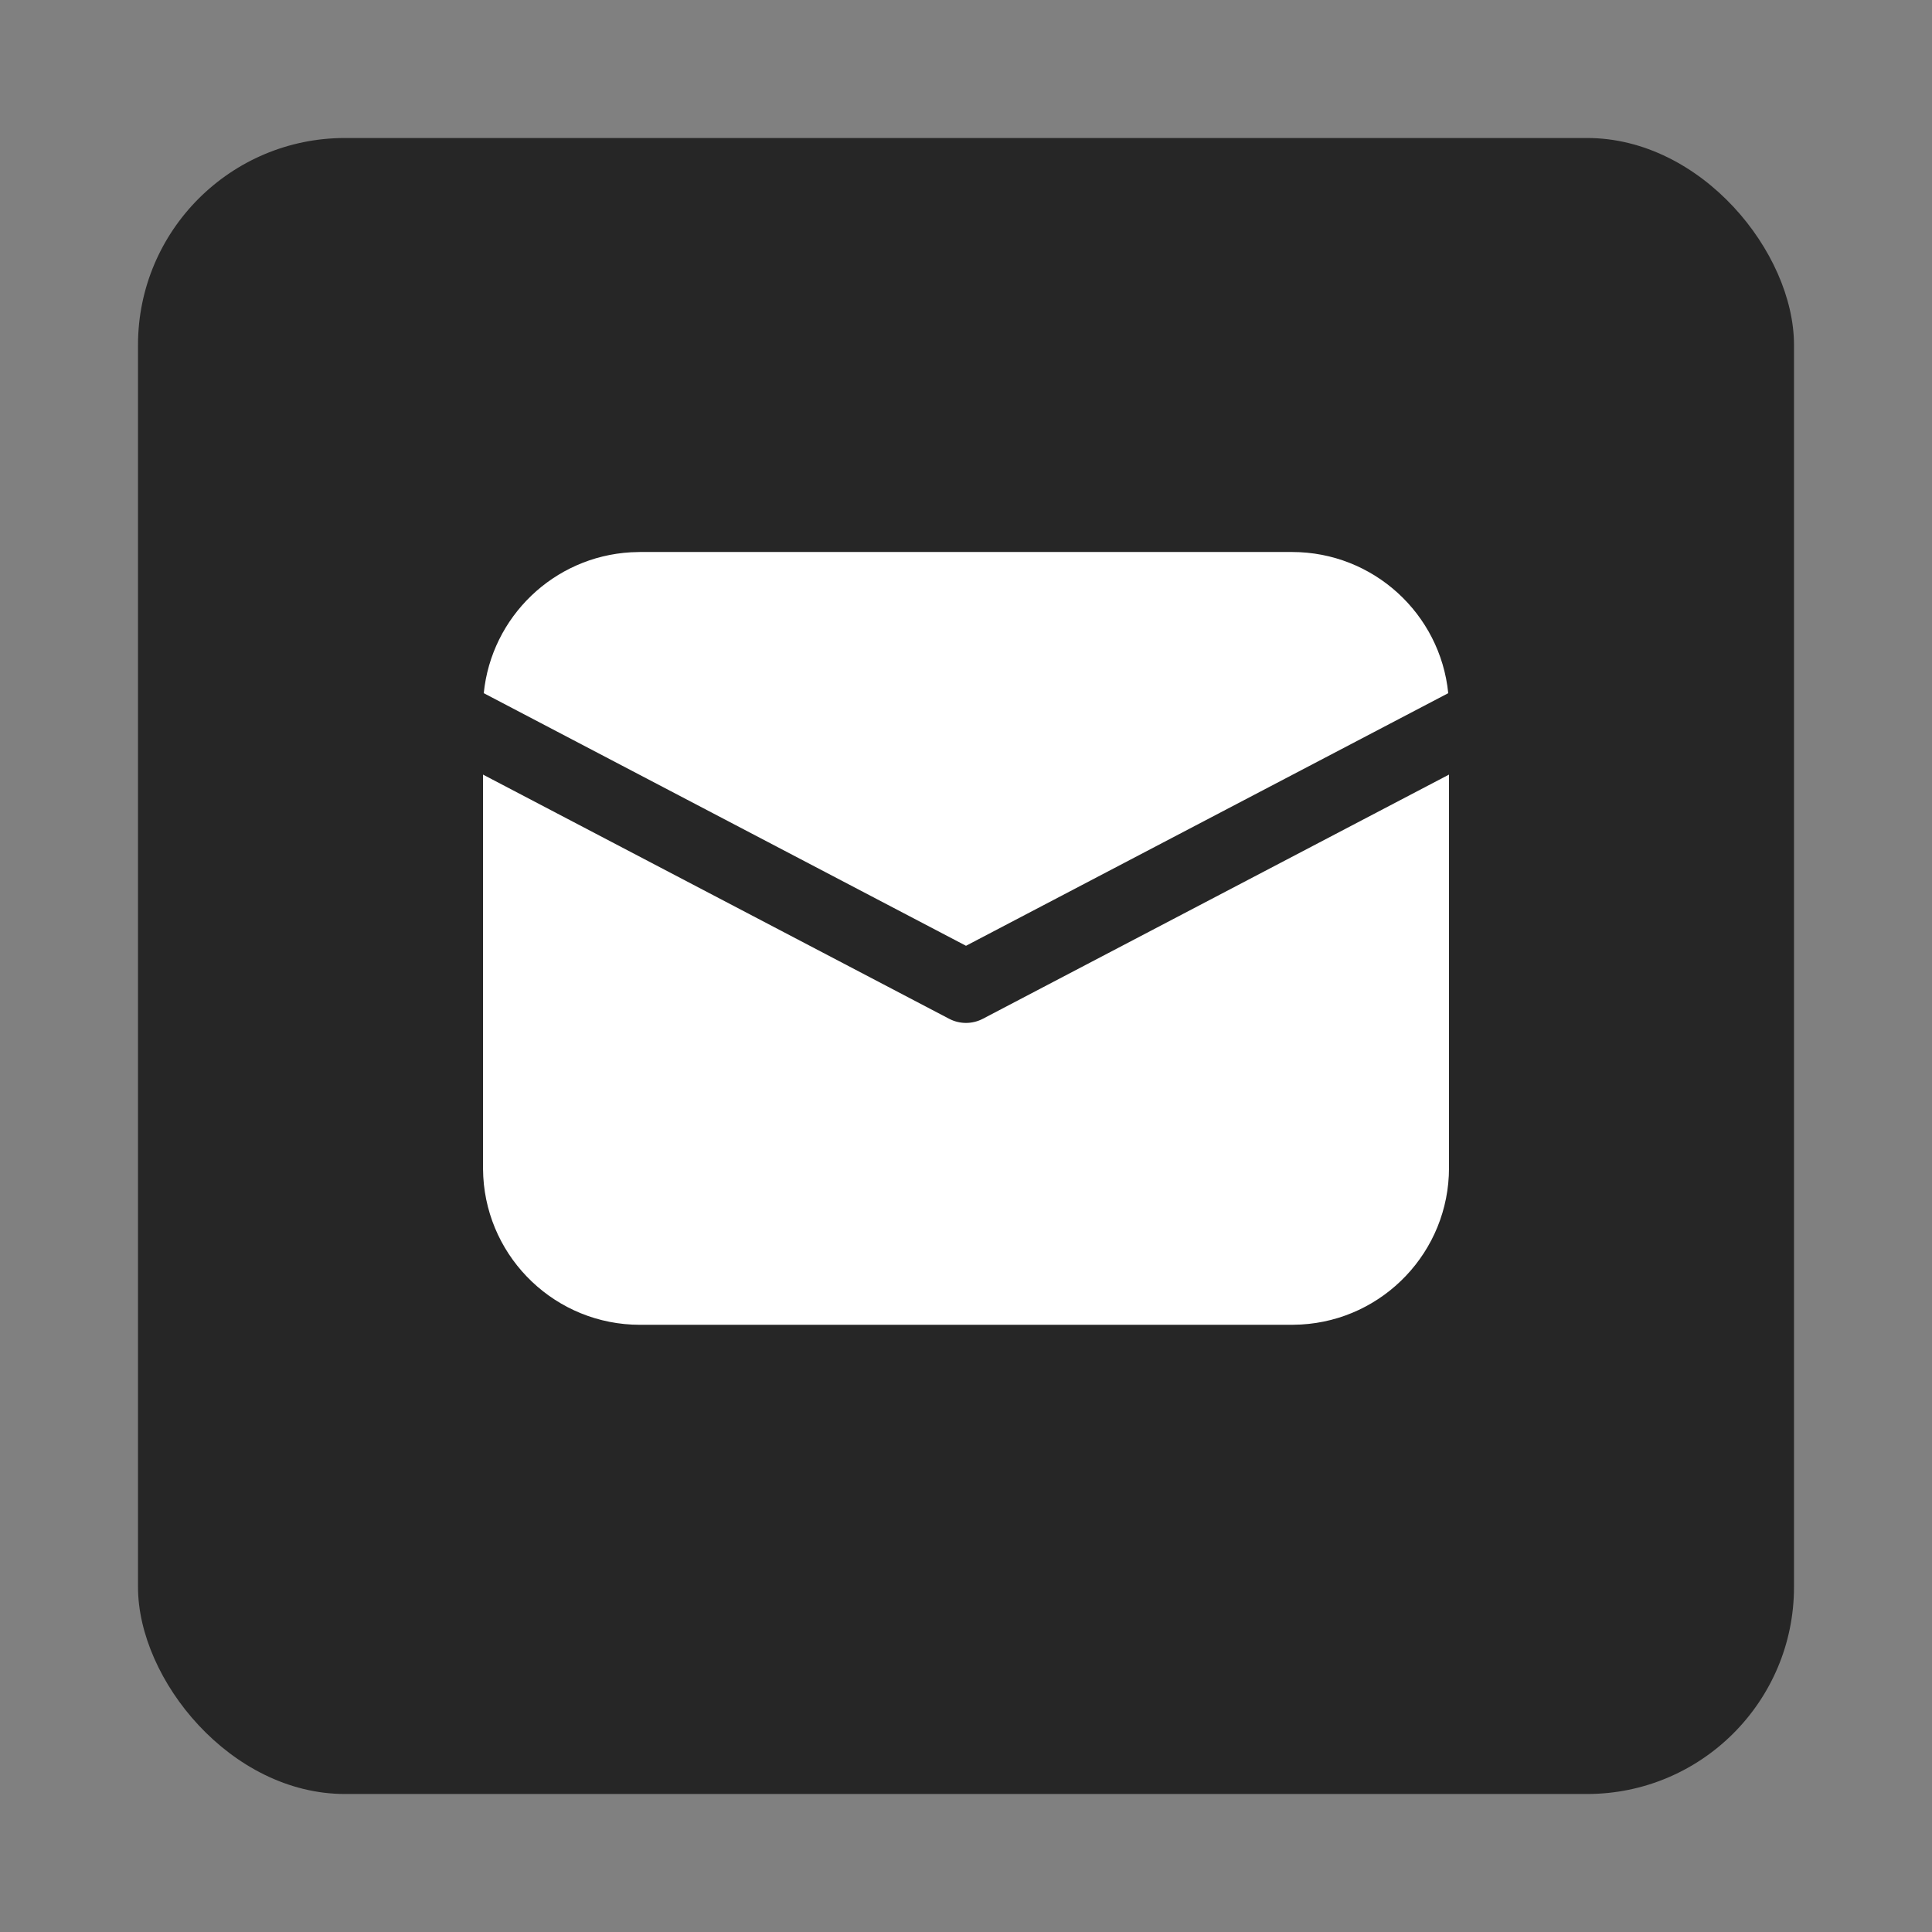 <svg width="28" height="28" viewBox="0 0 28 28" fill="none" xmlns="http://www.w3.org/2000/svg">
<rect x="0" y="0" width="28" height="28" fill="#808080" stroke="none"/>
<rect x="2" y="2" width="24" height="24" rx="3" fill="#262626"/>
<path d="M21 11.226V16.925C21 18.138 20.05 19.13 18.854 19.196L18.725 19.2H9.275C8.062 19.2 7.071 18.25 7.004 17.054L7 16.925V11.226L13.756 14.765C13.909 14.845 14.091 14.845 14.244 14.765L21 11.226ZM9.275 8H18.725C19.904 8 20.874 8.897 20.989 10.046L14 13.707L7.011 10.046C7.122 8.94 8.025 8.067 9.145 8.004L9.275 8H18.725H9.275Z" fill="white"/>
</svg>
